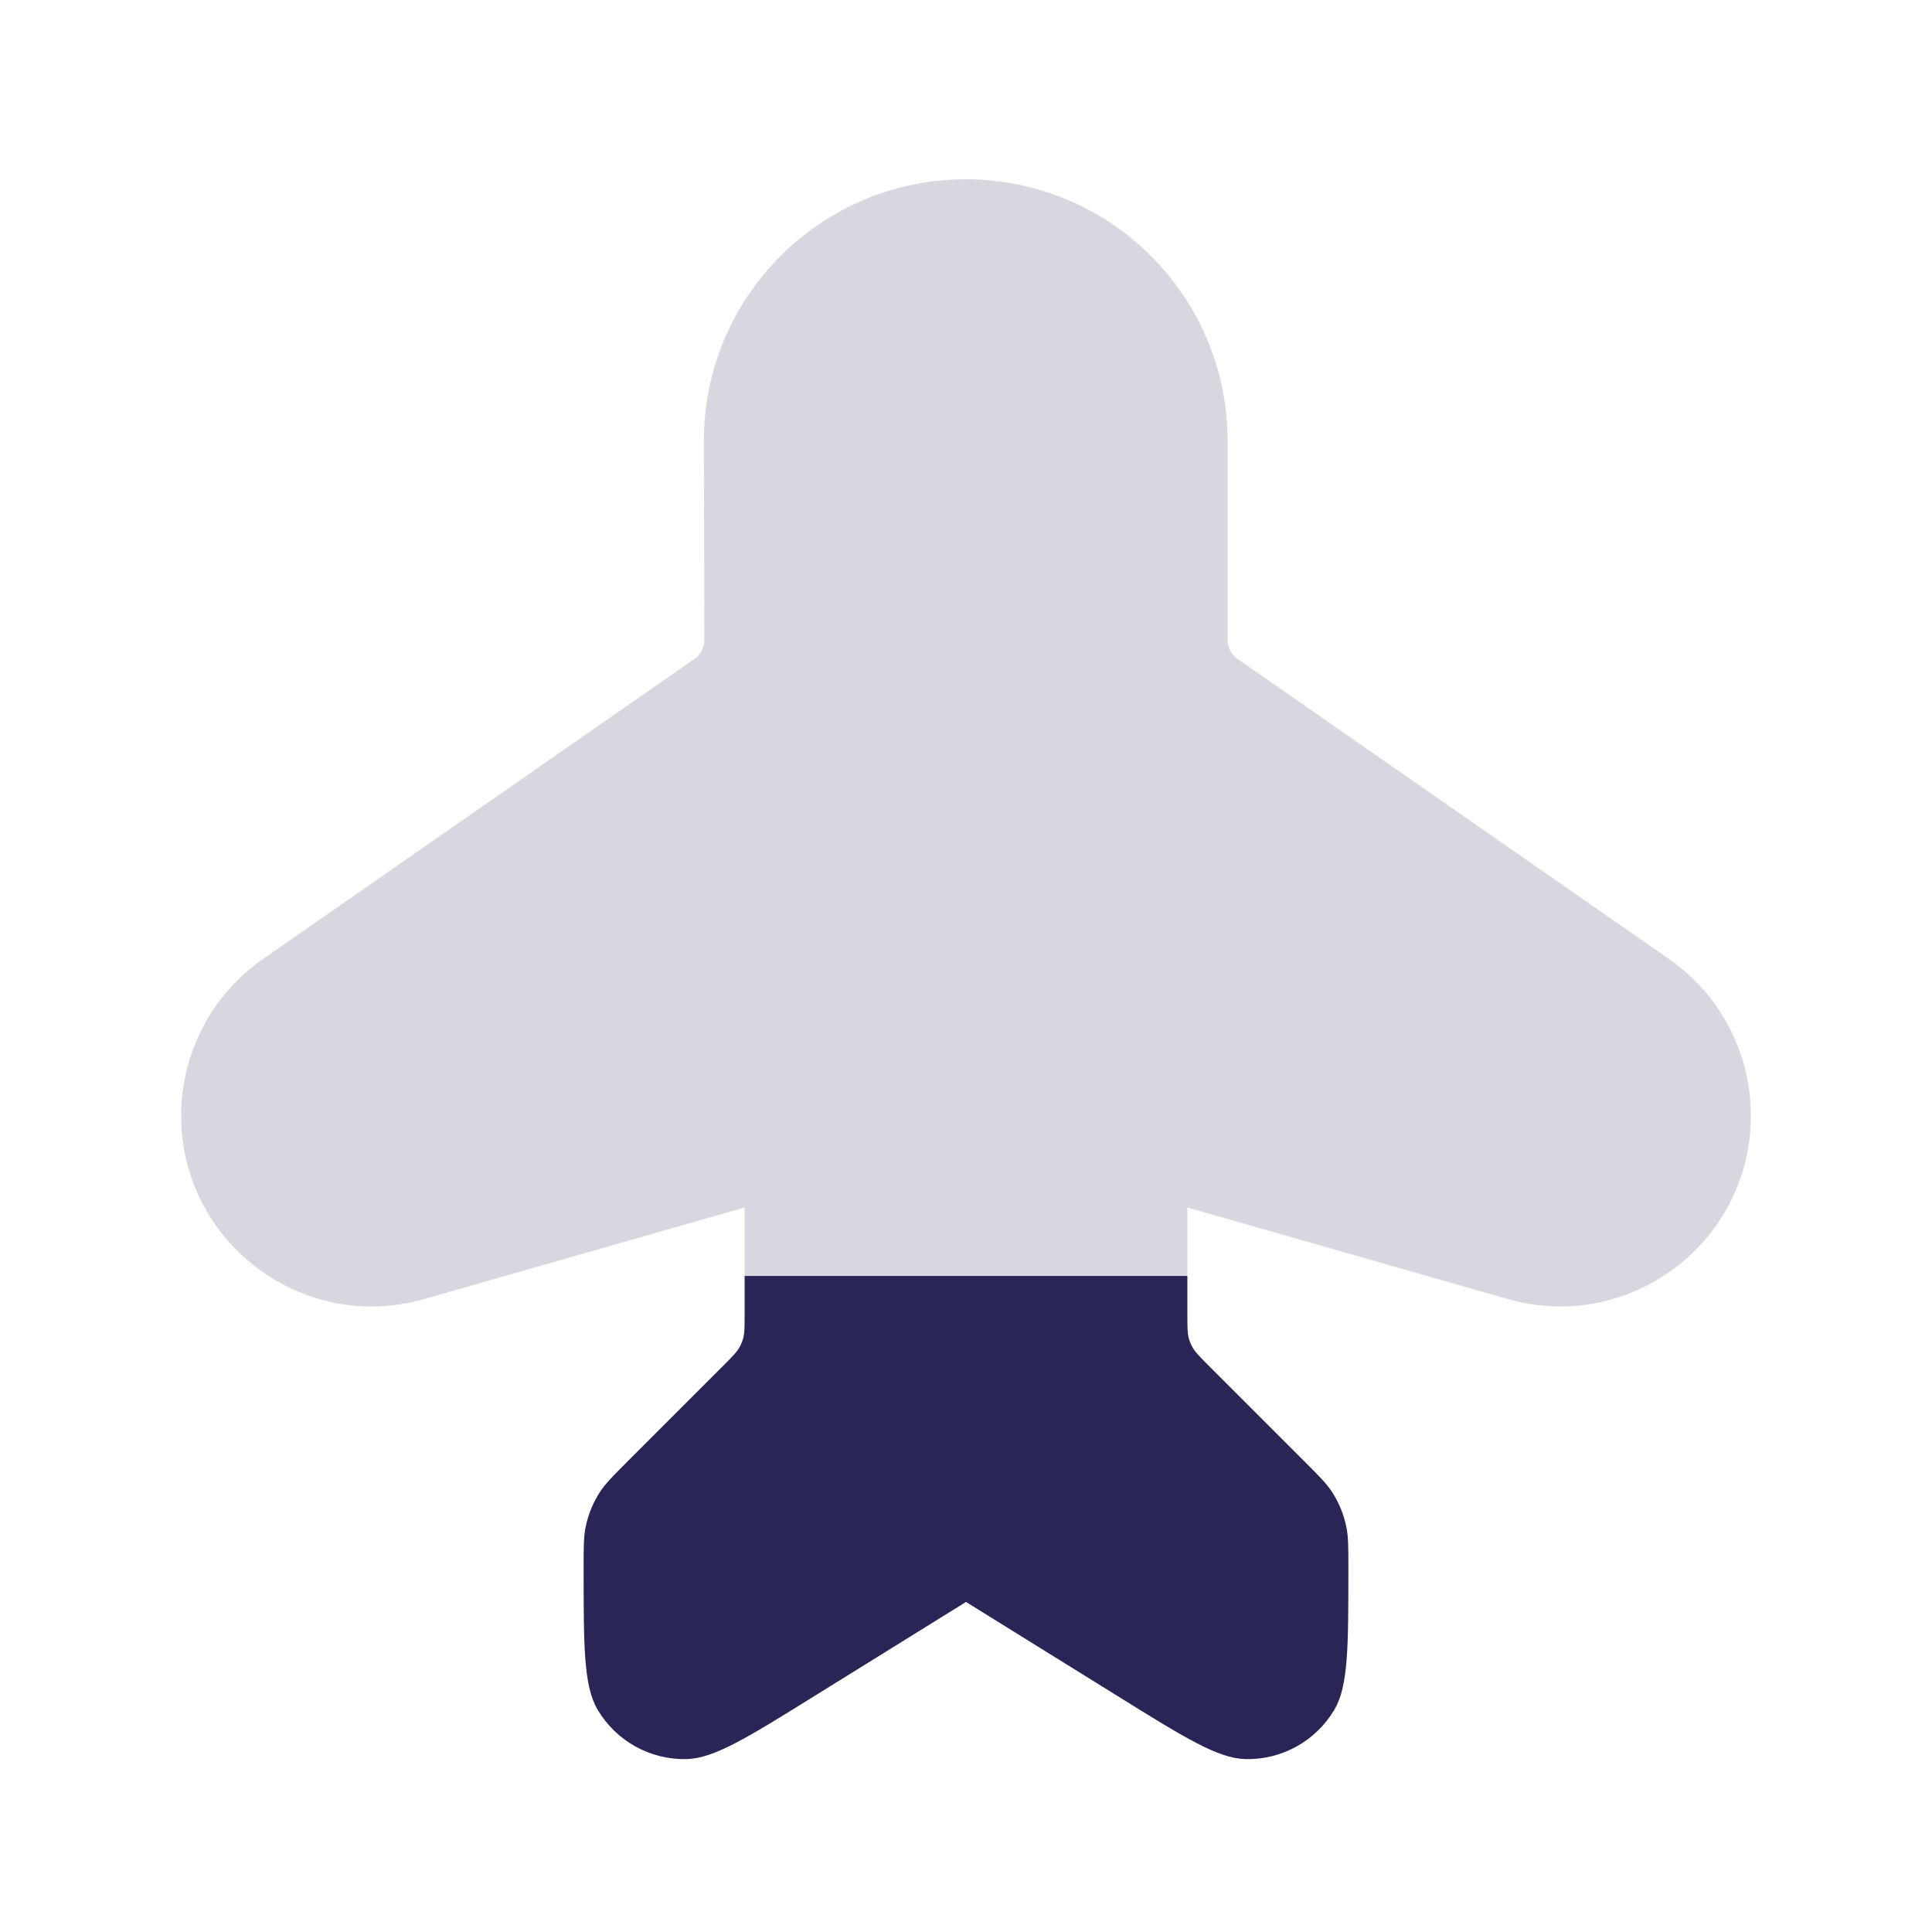 <svg width="24" height="24" viewBox="0 0 24 24" fill="none" xmlns="http://www.w3.org/2000/svg">
<path d="M7.799 18.151L8.986 16.964C9.102 16.848 9.16 16.79 9.195 16.72C9.207 16.697 9.217 16.672 9.226 16.647C9.25 16.572 9.25 16.49 9.25 16.327V15.85H14.75V16.327C14.75 16.49 14.75 16.572 14.774 16.647C14.783 16.672 14.793 16.697 14.805 16.72C14.84 16.79 14.898 16.848 15.014 16.964L16.201 18.151L16.201 18.151C16.381 18.331 16.471 18.421 16.54 18.523C16.631 18.66 16.694 18.813 16.726 18.974C16.75 19.095 16.75 19.222 16.75 19.477C16.75 20.454 16.75 20.943 16.577 21.237C16.347 21.627 15.924 21.863 15.471 21.852C15.13 21.844 14.715 21.586 13.885 21.07L12 19.9L10.115 21.07C9.285 21.586 8.87 21.844 8.529 21.852C8.076 21.863 7.653 21.627 7.423 21.237C7.25 20.943 7.25 20.454 7.25 19.477C7.25 19.222 7.25 19.095 7.274 18.974C7.306 18.813 7.369 18.66 7.46 18.523C7.529 18.421 7.619 18.331 7.799 18.151Z" fill="#292556"/>
<path d="M8.743 5.489L8.75 7.95C8.75 8.044 8.704 8.132 8.627 8.185L3.267 11.913C2.63 12.356 2.25 13.083 2.25 13.858C2.25 15.433 3.757 16.57 5.271 16.137L9.25 15V15.85H14.75V15L18.729 16.137C20.243 16.57 21.75 15.433 21.75 13.858C21.75 13.083 21.37 12.356 20.733 11.913L15.373 8.185C15.296 8.132 15.25 8.044 15.25 7.95V5.48C15.25 3.683 13.793 2.227 11.996 2.227C10.196 2.227 8.738 3.689 8.743 5.489Z" fill="#292556" fill-opacity="0.18"/>
</svg>
